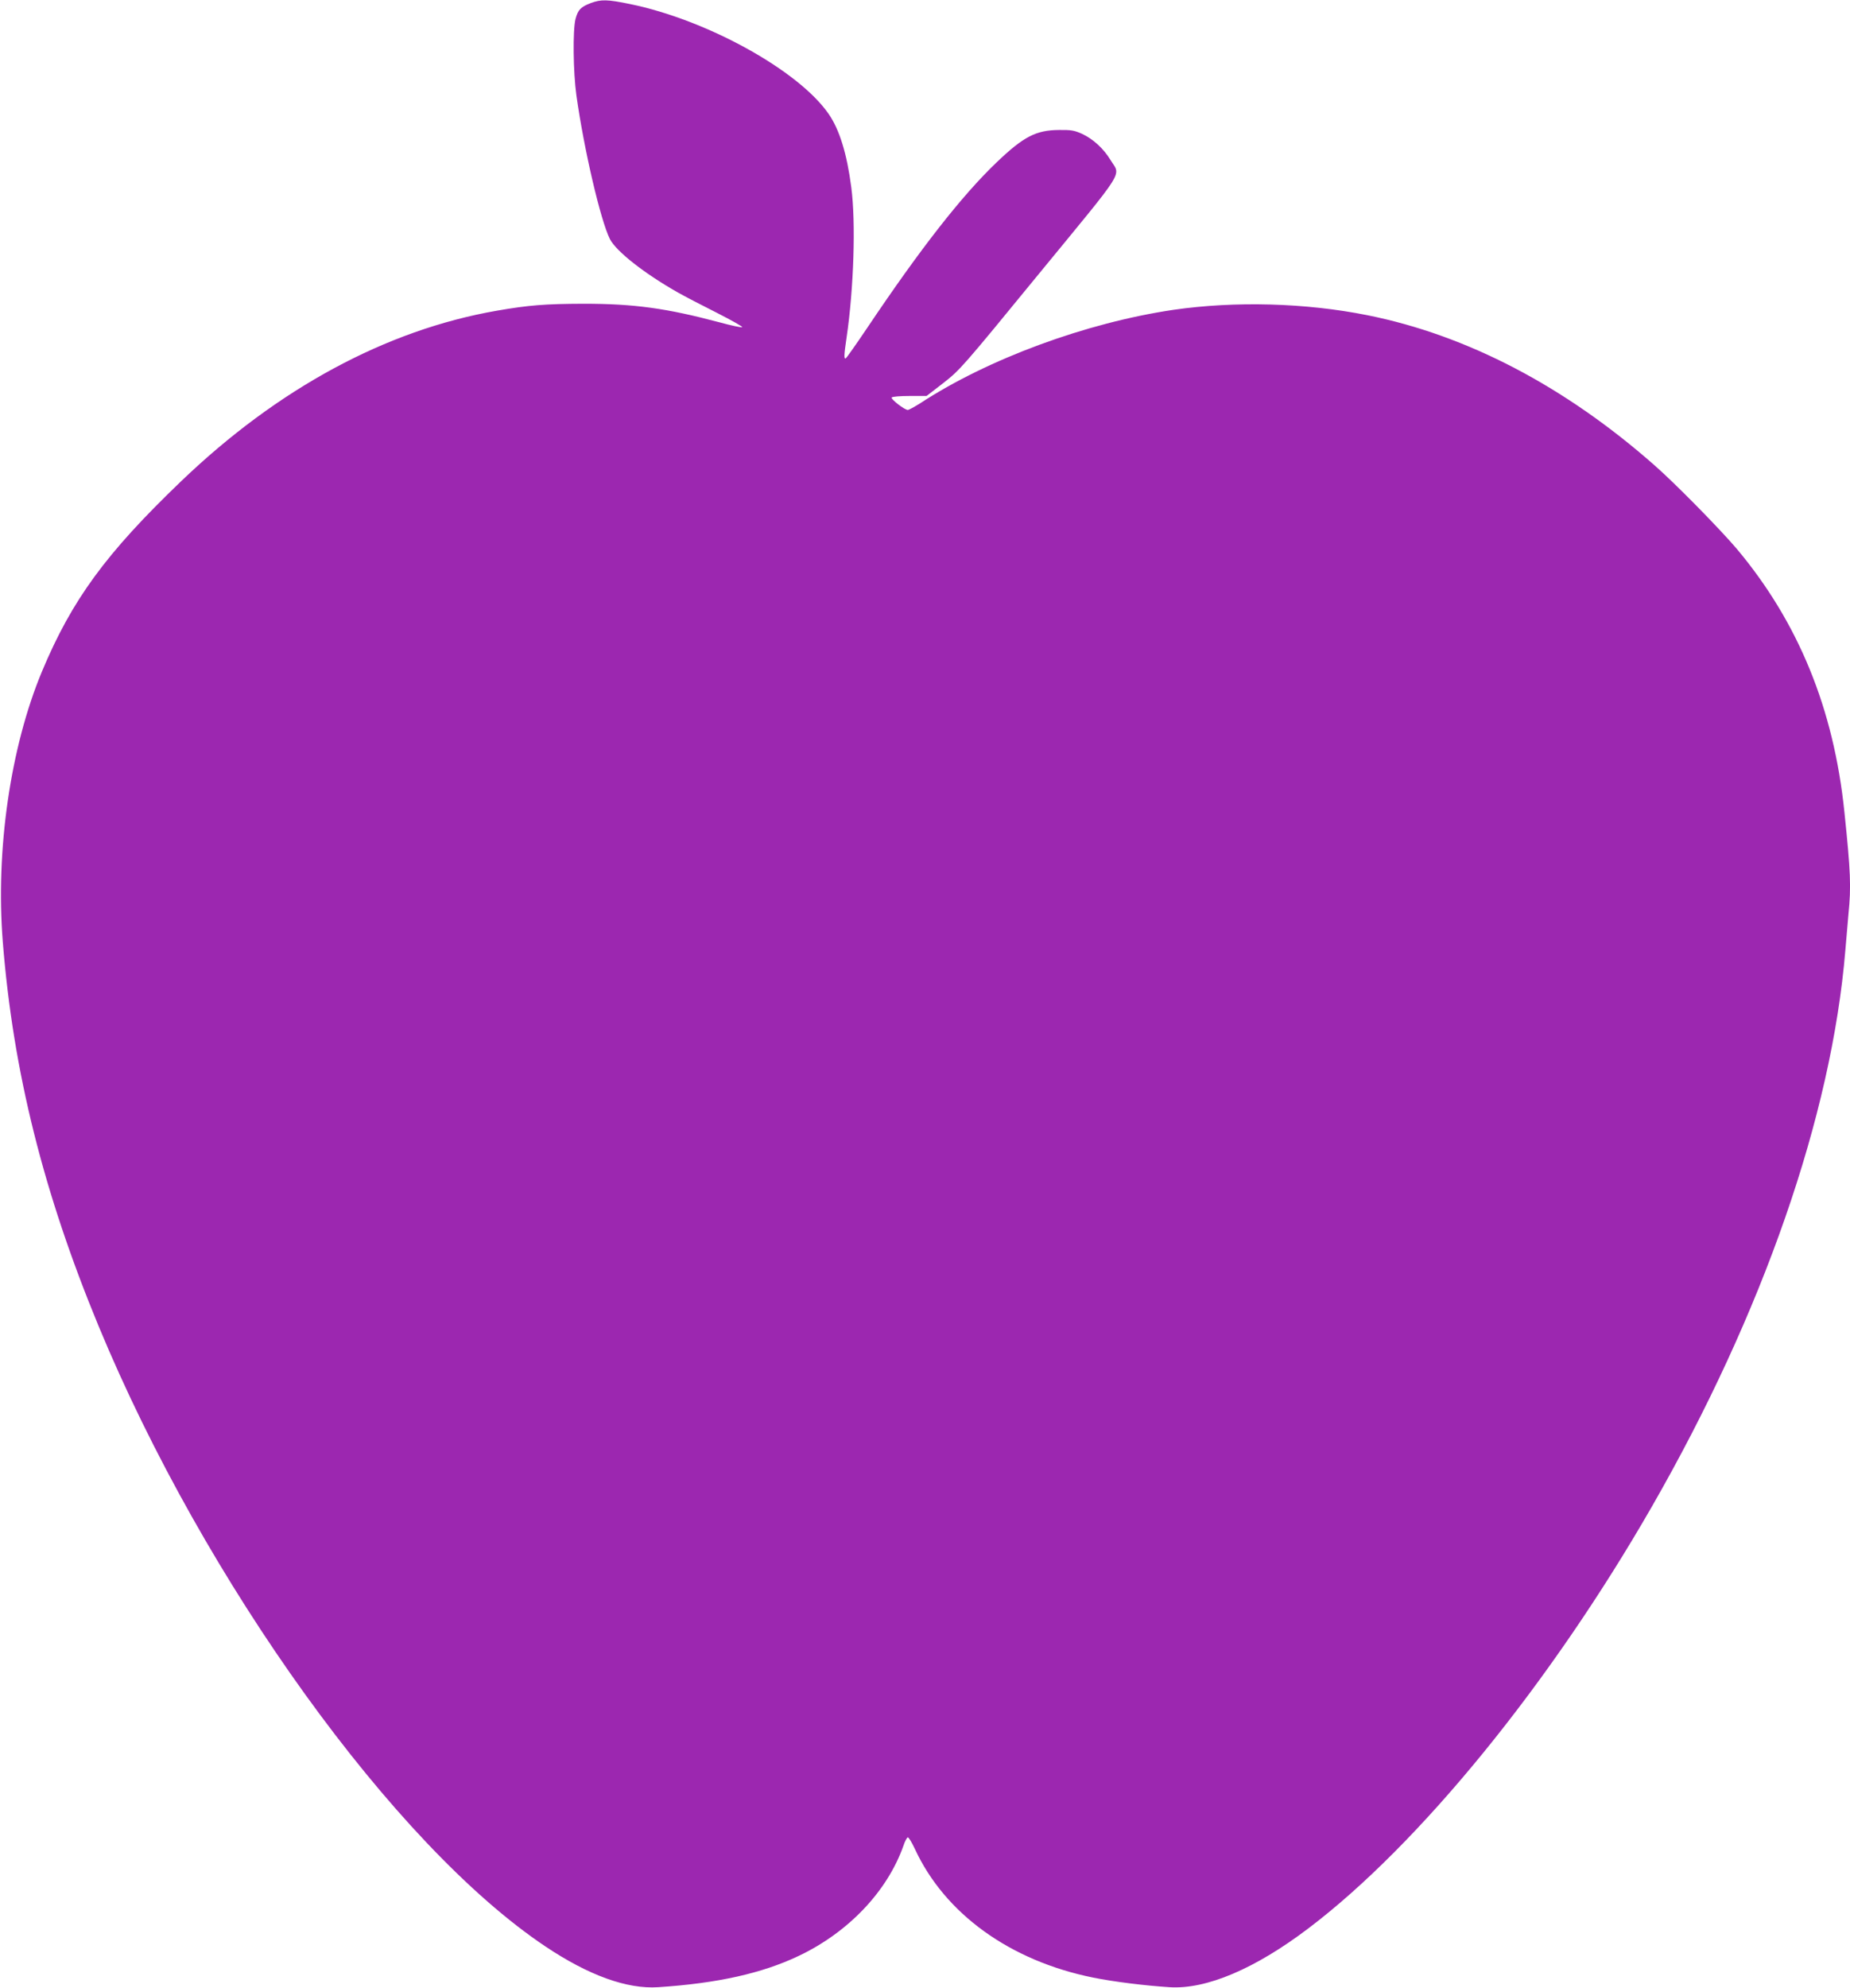 <?xml version="1.0" standalone="no"?>
<!DOCTYPE svg PUBLIC "-//W3C//DTD SVG 20010904//EN"
 "http://www.w3.org/TR/2001/REC-SVG-20010904/DTD/svg10.dtd">
<svg version="1.0" xmlns="http://www.w3.org/2000/svg"
 width="1192pt" height="1280pt" viewBox="0 0 1192 1280"
 preserveAspectRatio="xMidYMid meet">
<g transform="translate(0,1280) scale(0.1,-0.1)"
fill="#9c27b0" stroke="none">
<path d="M3806 12780 c-65 -25 -82 -43 -98 -103 -18 -72 -15 -342 6 -492 49
-349 156 -806 216 -925 40 -78 220 -220 435 -342 44 -25 159 -85 255 -133 96
-49 169 -90 162 -92 -7 -3 -72 11 -145 31 -342 91 -550 120 -877 120 -249 -1
-353 -9 -560 -45 -712 -124 -1410 -501 -2033 -1098 -484 -464 -704 -764 -897
-1226 -203 -487 -299 -1149 -252 -1740 66 -834 262 -1616 617 -2474 682 -1647
1907 -3346 2880 -3996 278 -186 525 -275 725 -262 382 25 669 89 905 201 321
152 572 416 676 710 9 28 22 52 28 54 5 2 26 -32 46 -75 193 -417 613 -720
1148 -828 133 -27 336 -52 493 -62 237 -15 552 119 897 381 715 542 1558 1578
2211 2715 715 1245 1158 2519 1246 3581 6 74 15 179 20 233 18 178 14 273 -26
657 -68 665 -297 1223 -693 1695 -106 125 -393 418 -531 539 -577 508 -1206
837 -1849 966 -398 80 -853 92 -1249 35 -563 -83 -1196 -316 -1633 -602 -37
-23 -73 -43 -80 -43 -22 1 -110 70 -104 80 4 6 55 10 116 10 l109 0 110 85
c106 83 122 101 615 703 569 693 526 624 460 732 -45 74 -112 135 -183 168
-49 22 -70 26 -147 25 -150 -1 -229 -42 -403 -208 -226 -216 -492 -557 -830
-1060 -74 -110 -138 -201 -143 -203 -12 -5 -11 22 6 136 46 313 60 739 30 966
-28 216 -76 371 -145 471 -192 280 -783 607 -1281 709 -146 30 -186 31 -253 6z"/>
</g>
</svg>
